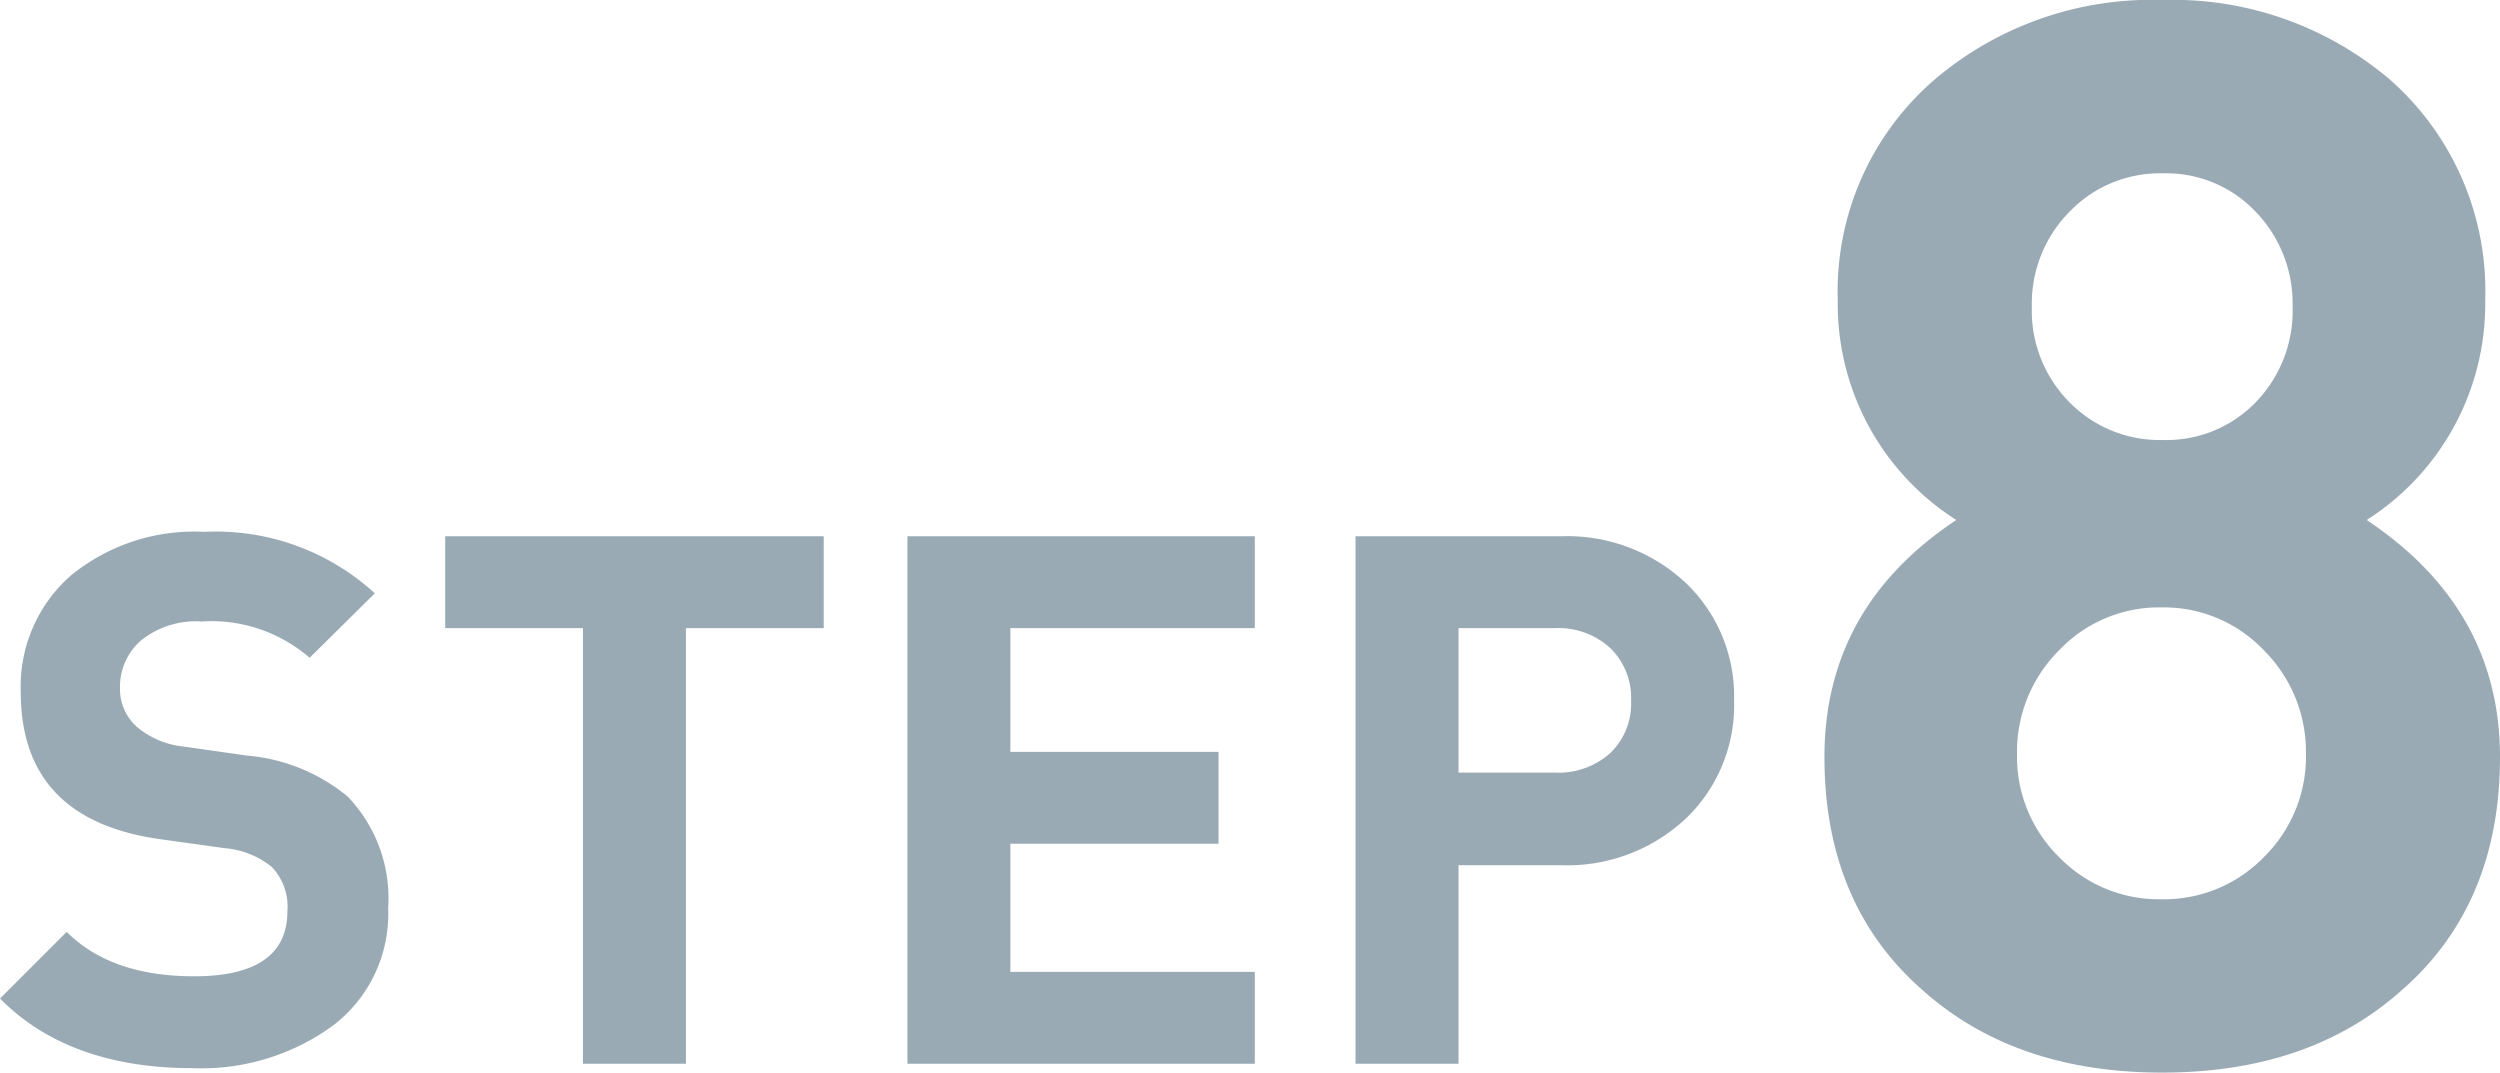 <svg xmlns="http://www.w3.org/2000/svg" width="135" height="57.921" viewBox="0 0 135 57.921">
  <path id="sec6_step8" d="M21.76-8.4a7.566,7.566,0,0,1-2.98,6.34A12.044,12.044,0,0,1,11.2.24Q4.52.24.8-3.52l3.6-3.6q2.4,2.4,6.88,2.4,5.04,0,5.04-3.52a3.1,3.1,0,0,0-.84-2.38,4.638,4.638,0,0,0-2.56-1.02l-3.44-.48q-7.56-1.04-7.56-7.96A7.969,7.969,0,0,1,4.6-26.34a10.508,10.508,0,0,1,7.24-2.38,12.688,12.688,0,0,1,9.2,3.32l-3.52,3.48a8.1,8.1,0,0,0-5.84-1.96,4.729,4.729,0,0,0-3.26,1.02,3.312,3.312,0,0,0-1.14,2.58,2.731,2.731,0,0,0,.9,2.08,4.65,4.65,0,0,0,2.58,1.08l3.36.48a9.865,9.865,0,0,1,5.44,2.2A7.918,7.918,0,0,1,21.76-8.4ZM45.28-23.52H37.84V0H32.28V-23.52H24.84v-4.96H45.28ZM68.56,0H49.8V-28.48H68.56v4.96H55.36v6.68H66.6v4.96H55.36v6.92h13.2ZM94.44-19.6a8.461,8.461,0,0,1-2.48,6.24,9.358,9.358,0,0,1-6.92,2.64H79.56V0H74V-28.48H85.04a9.358,9.358,0,0,1,6.92,2.64A8.461,8.461,0,0,1,94.44-19.6Zm-5.56,0a3.766,3.766,0,0,0-1.12-2.84,4.139,4.139,0,0,0-3-1.08h-5.2v7.8h5.2a4.185,4.185,0,0,0,3-1.06A3.7,3.7,0,0,0,88.88-19.6Zm46.92,3.04q0,8-5.36,12.64Q125.48.48,117.56.48t-12.88-4.4q-5.36-4.64-5.36-12.64,0-8.08,7.12-12.8a13.811,13.811,0,0,1-6.4-11.84,15.1,15.1,0,0,1,5.2-11.92,18.089,18.089,0,0,1,12.32-4.32,18.089,18.089,0,0,1,12.32,4.32A15.205,15.205,0,0,1,135-41.2a13.811,13.811,0,0,1-6.4,11.84Q135.8-24.56,135.8-16.56ZM124.6-40.88A7.126,7.126,0,0,0,122.611-46a6.64,6.64,0,0,0-5.011-2.08A6.769,6.769,0,0,0,112.549-46a7.05,7.05,0,0,0-2.029,5.12,7.014,7.014,0,0,0,2.029,5.16,6.837,6.837,0,0,0,5.051,2.04,6.705,6.705,0,0,0,5.011-2.04A7.09,7.09,0,0,0,124.6-40.88Zm.72,24.16a7.719,7.719,0,0,0-2.268-5.6,7.442,7.442,0,0,0-5.532-2.32,7.442,7.442,0,0,0-5.532,2.32,7.719,7.719,0,0,0-2.268,5.6,7.586,7.586,0,0,0,2.268,5.56,7.507,7.507,0,0,0,5.532,2.28,7.507,7.507,0,0,0,5.532-2.28A7.586,7.586,0,0,0,125.32-16.72Z" transform="translate(-0.8 57.44)" fill="#002b46" opacity="0.4"/>
</svg>
